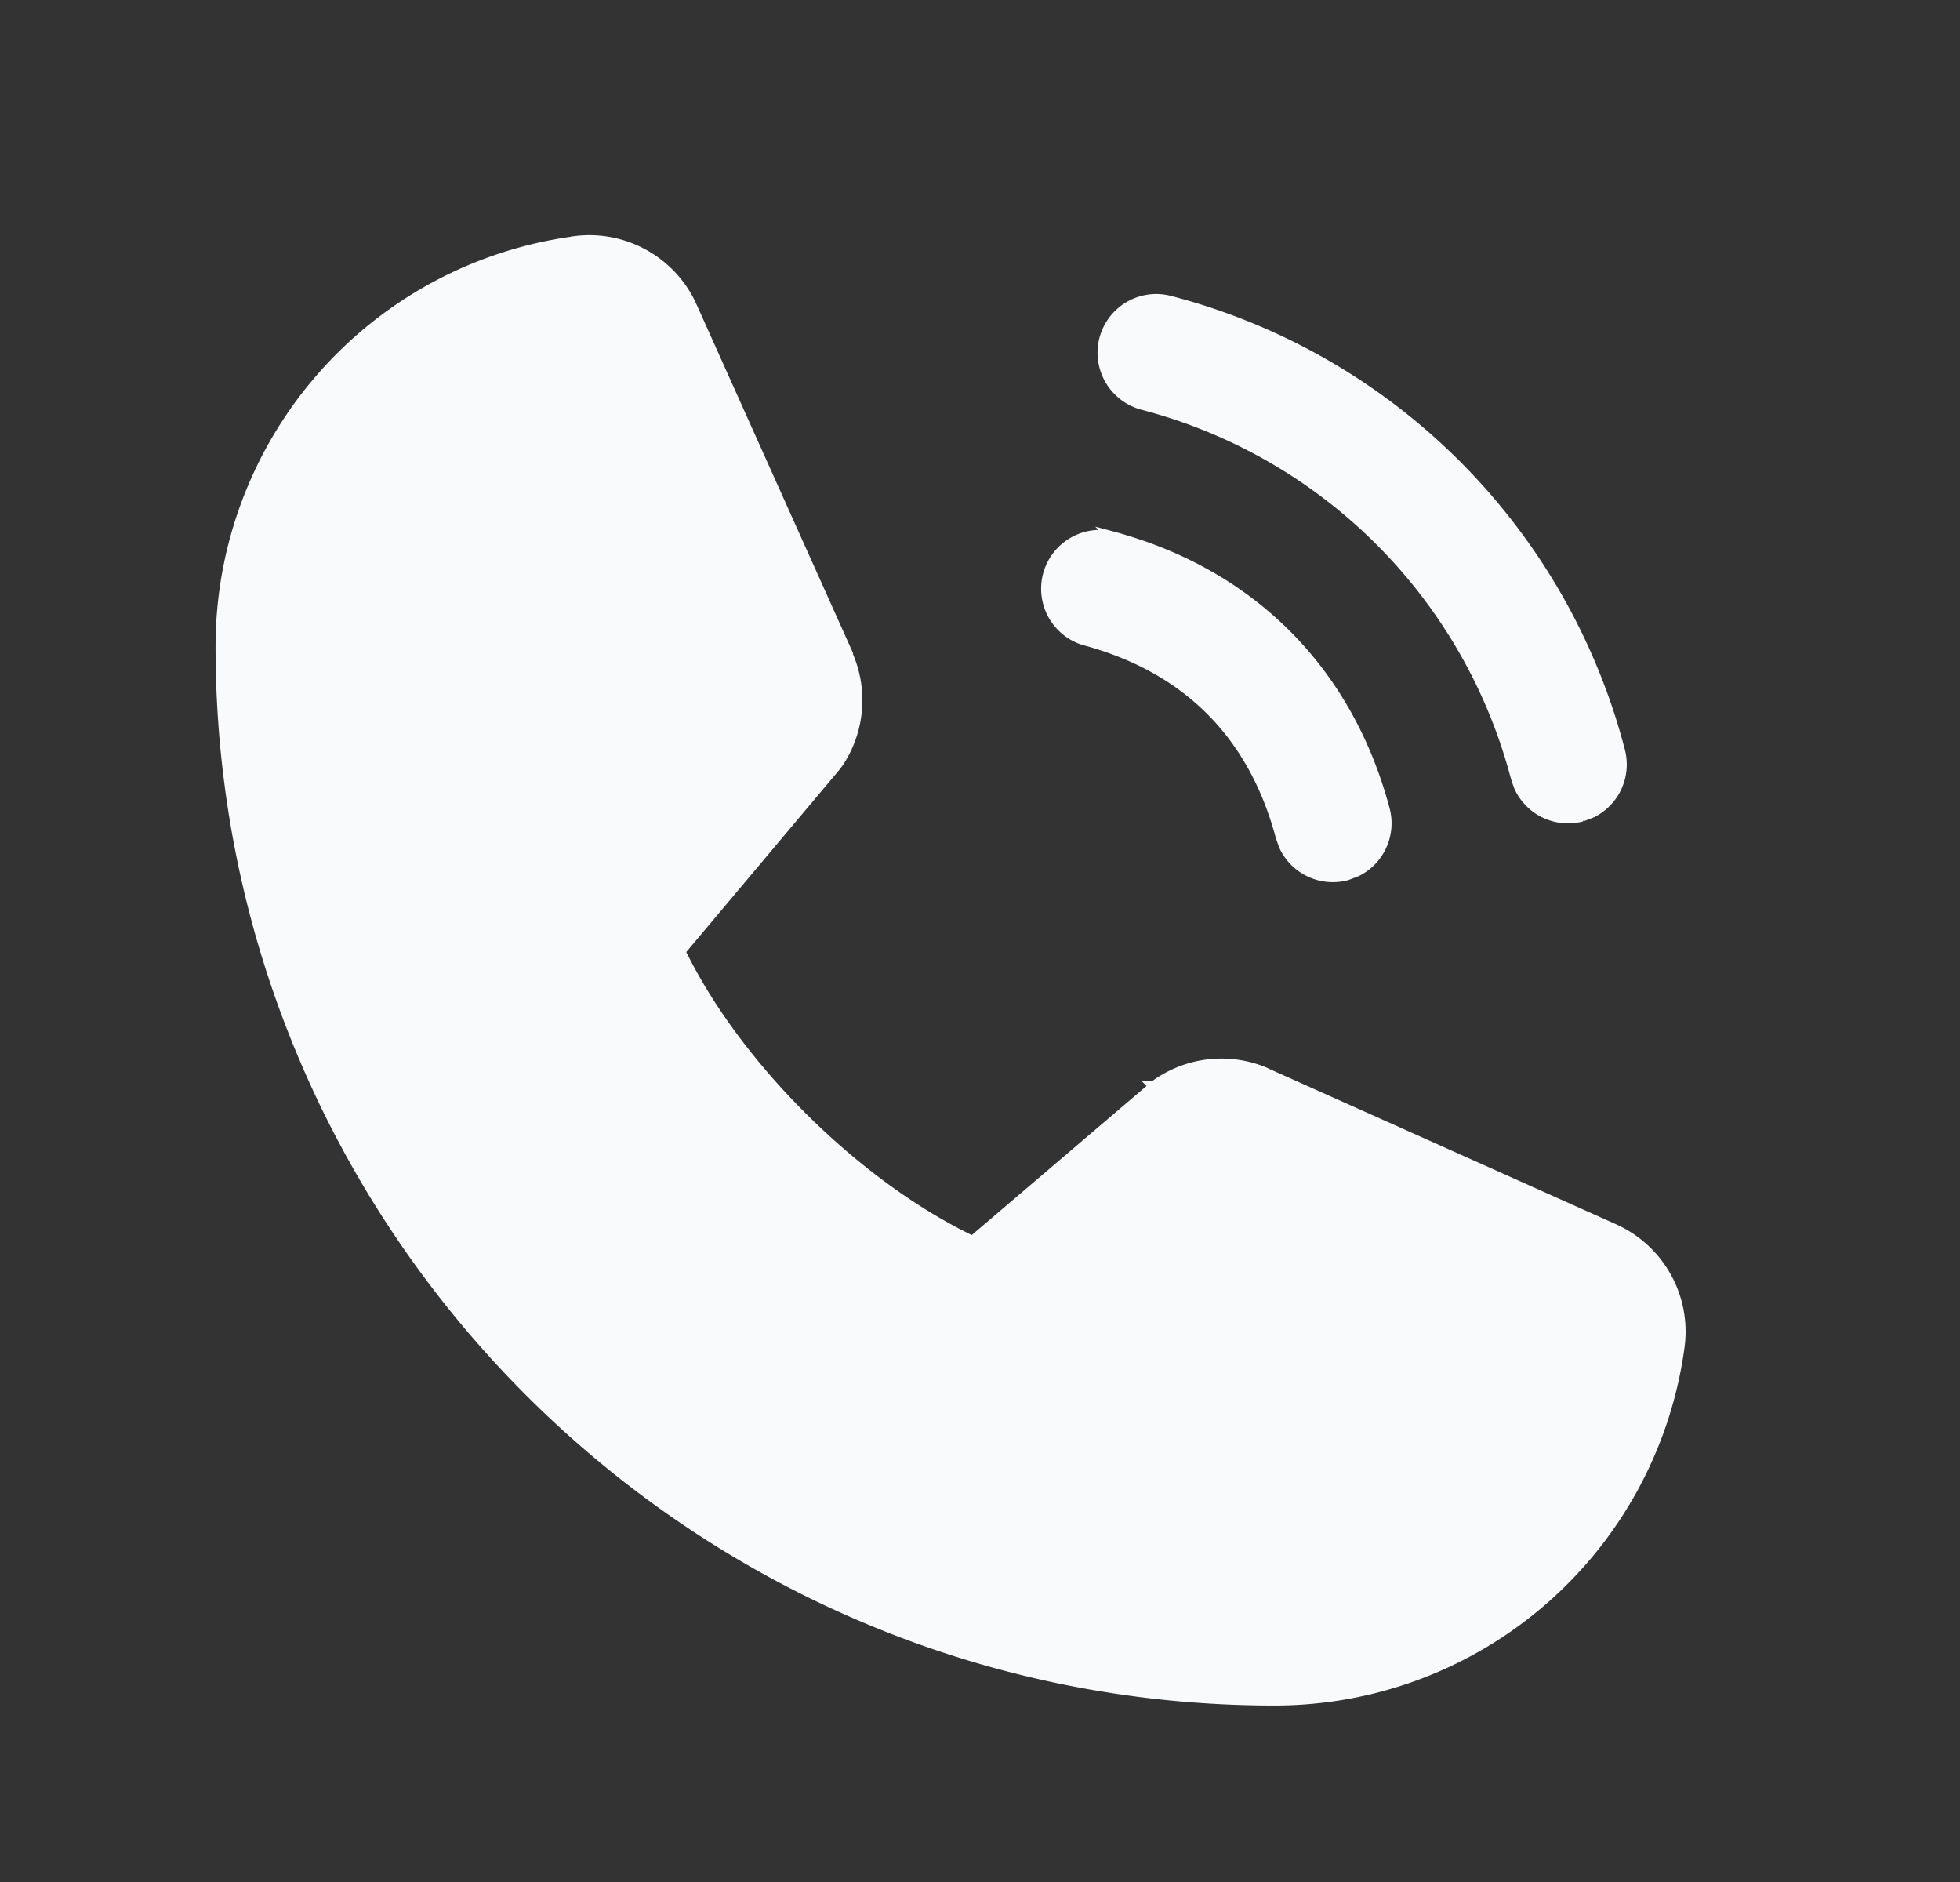 <svg xmlns="http://www.w3.org/2000/svg" width="25" height="24" fill="none"><rect width="100%" height="100%" fill="#333333" stroke="none"/><path fill="#F9FAFC" stroke="#F9FAFC" stroke-width=".125" d="M7.344 3.072a1.438 1.438 0 0 1 1.443.752l.05.105 1.98 4.41v.013l.004.011a1.439 1.439 0 0 1-.118 1.353.956.956 0 0 1-.049.066L8.706 12.1l-.026.03.017.037c.709 1.44 2.212 2.93 3.67 3.639l.036.018.032-.026 2.282-1.946h-.001a.718.718 0 0 1 .064-.048h.001a1.437 1.437 0 0 1 1.362-.127l.011.007h.001l4.416 1.978.001.001a1.437 1.437 0 0 1 .855 1.492 5.212 5.212 0 0 1-5.177 4.532c-7.41 0-13.437-6.028-13.438-13.437a5.213 5.213 0 0 1 4.533-5.177h-.001Zm6.834 3.764c1.774.474 3.012 1.712 3.486 3.486a.688.688 0 0 1-.36.794l-.126.048a.689.689 0 0 1-.804-.38l-.038-.106c-.35-1.315-1.198-2.163-2.513-2.514a.688.688 0 0 1 .355-1.328Zm.75-3a8.022 8.022 0 0 1 5.736 5.735v.001a.688.688 0 0 1-.36.794l-.126.048a.689.689 0 0 1-.804-.38l-.038-.106a6.658 6.658 0 0 0-4.764-4.764h.001a.69.69 0 0 1-.505-.574.686.686 0 0 1 .86-.754Z"/></svg>